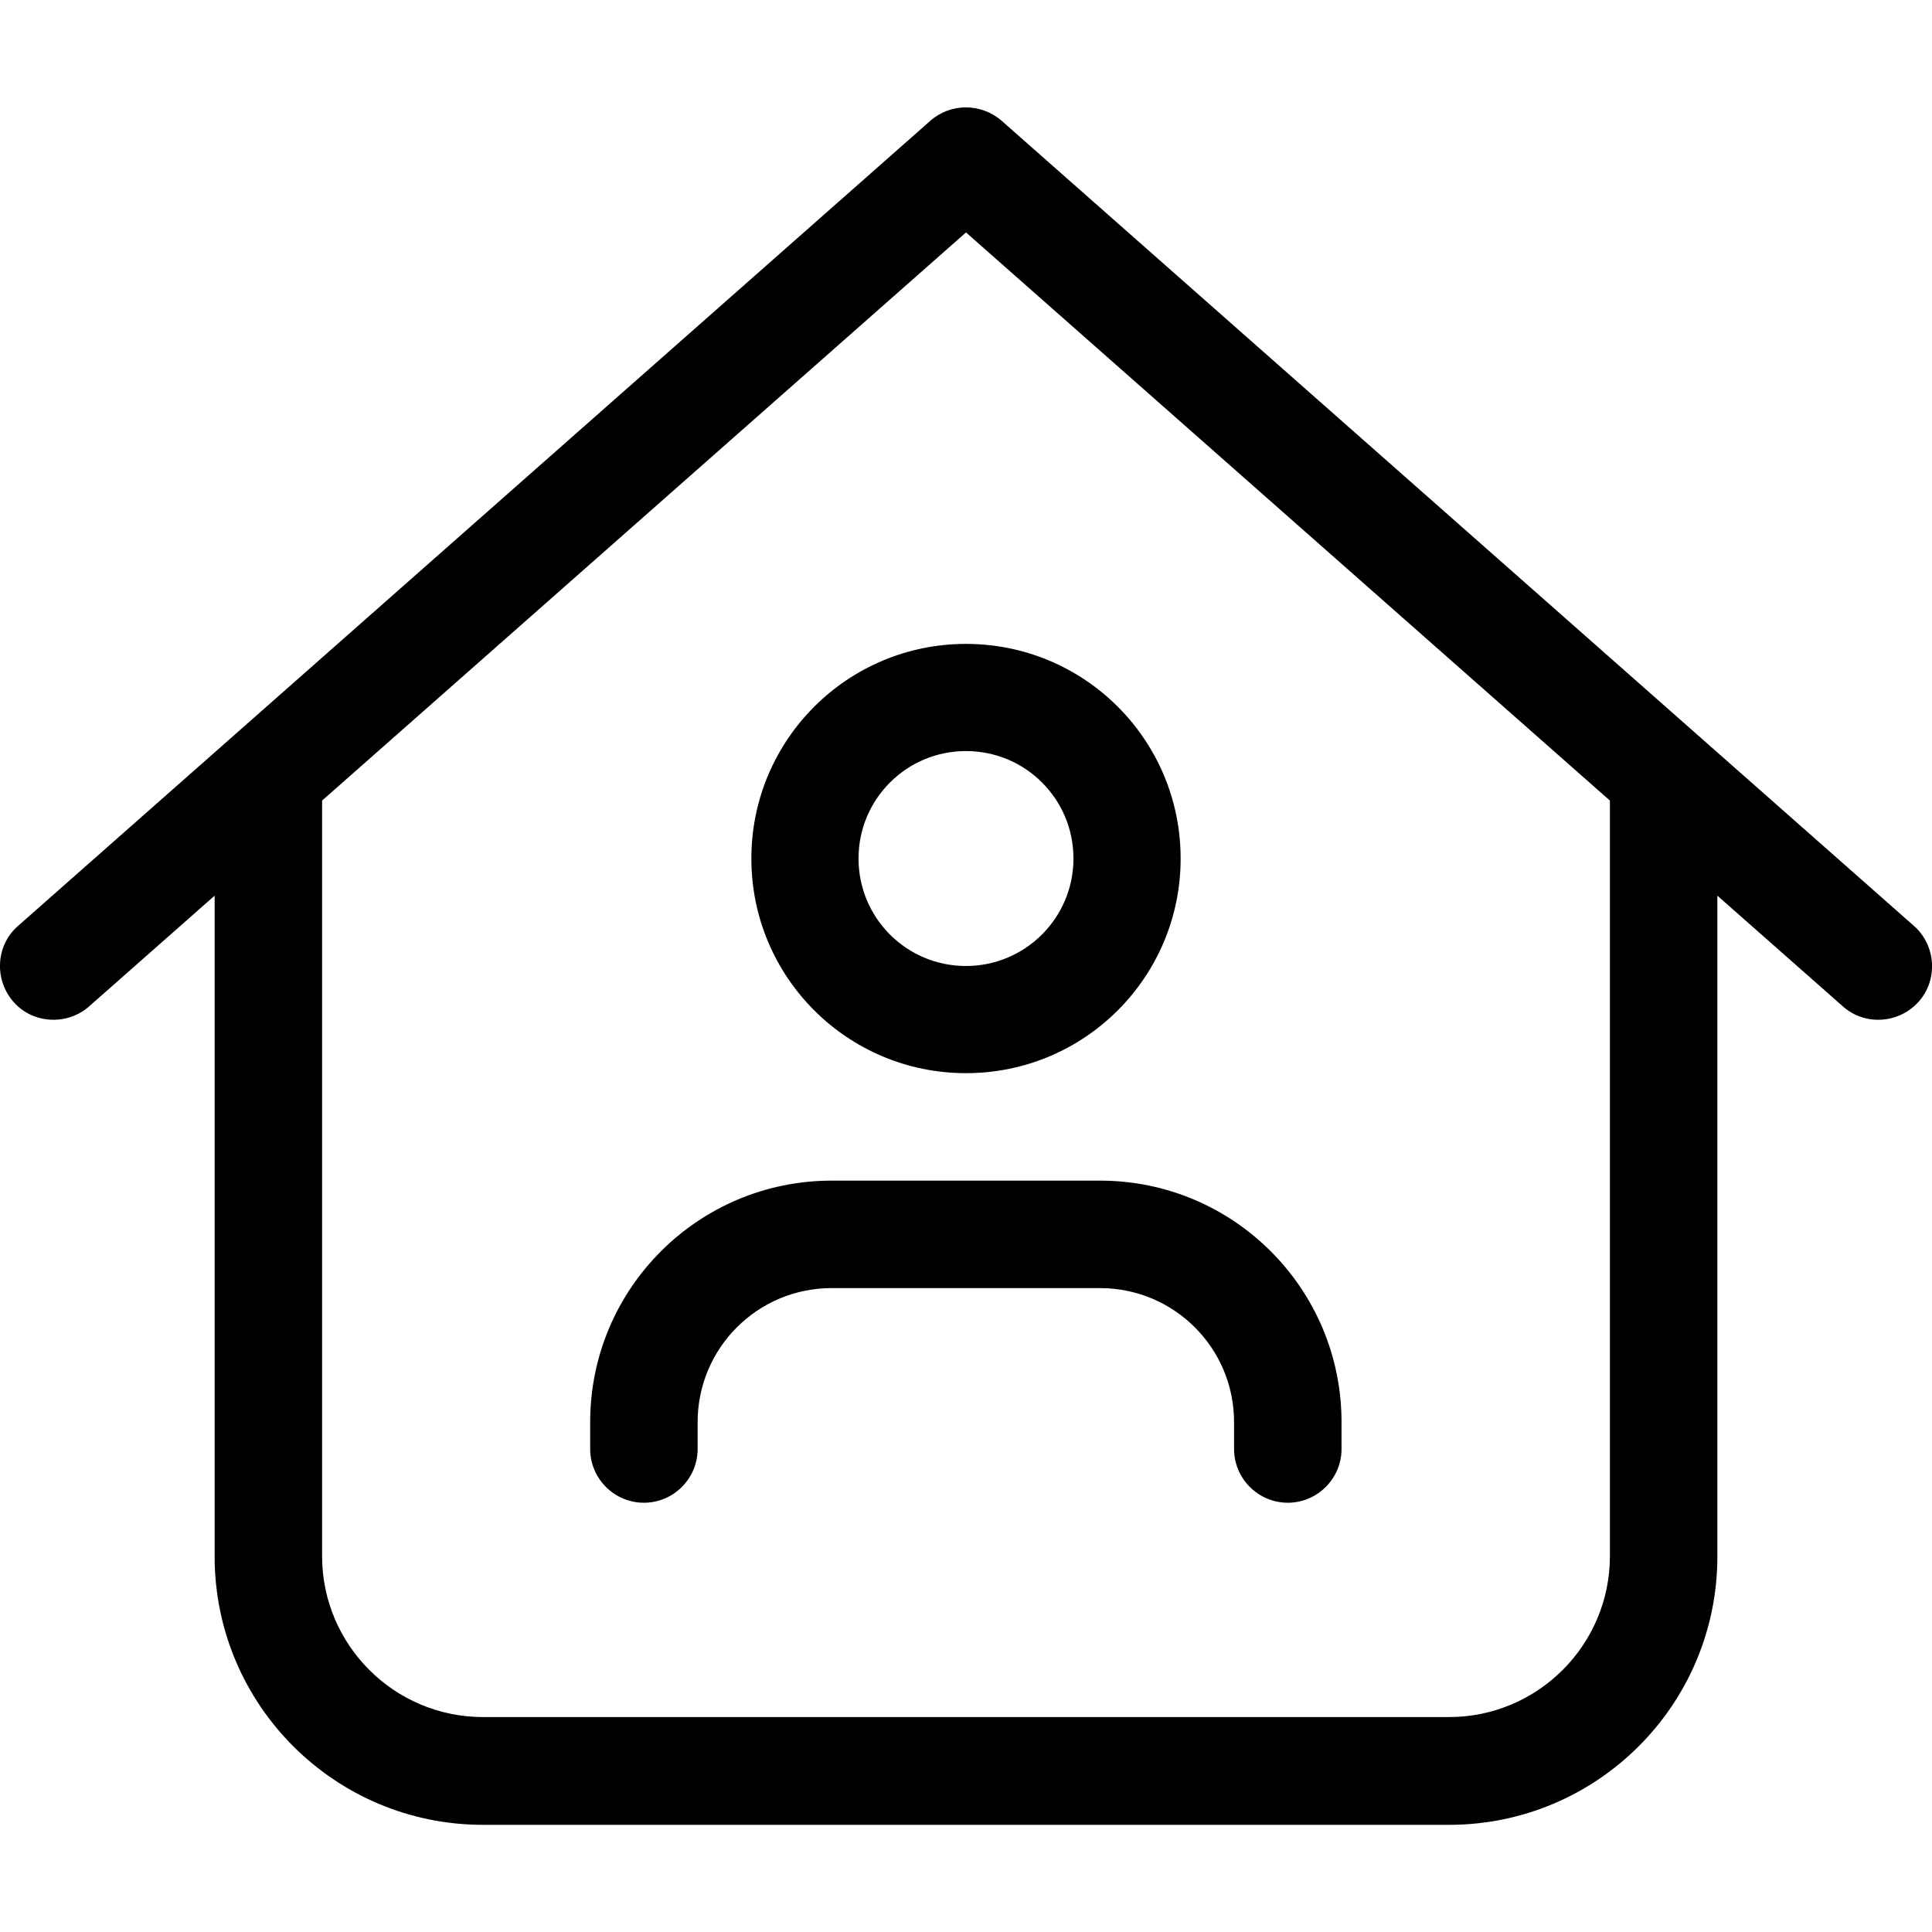 <?xml version="1.0" encoding="UTF-8"?>
<svg id="Ebene_1" xmlns="http://www.w3.org/2000/svg" version="1.1" viewBox="0 0 640 640">
  <!-- Generator: Adobe Illustrator 29.2.1, SVG Export Plug-In . SVG Version: 2.1.0 Build 116)  -->
  <path d="M308.2,40c6.7-5.9,16.8-5.9,23.6,0l302.2,266.7c7.3,6.4,8.1,17.8,1.6,25.1s-17.8,8.1-25.1,1.6l-41.6-36.7v218.9c0,49.1-39.8,88.9-88.9,88.9H160c-49.1,0-88.9-39.8-88.9-88.9v-218.9l-41.6,36.7c-7.3,6.4-18.7,5.8-25.1-1.6s-5.8-18.7,1.6-25.1L308.2,40ZM106.7,265.2v250.3c0,29.4,23.9,53.3,53.3,53.3h320c29.4,0,53.3-23.9,53.3-53.3v-250.3l-213.3-188.2-213.3,188.2ZM320,320c19.6,0,35.6-15.9,35.6-35.6s-15.9-35.6-35.6-35.6-35.6,15.9-35.6,35.6,15.9,35.6,35.6,35.6ZM320,213.3c39.3,0,71.1,31.8,71.1,71.1s-31.8,71.1-71.1,71.1-71.1-31.8-71.1-71.1,31.8-71.1,71.1-71.1ZM231.1,471.1v8.9c0,9.8-8,17.8-17.8,17.8s-17.8-8-17.8-17.8v-8.9c0-44.2,35.8-80,80-80h88.9c44.2,0,80,35.8,80,80v8.9c0,9.8-8,17.8-17.8,17.8s-17.8-8-17.8-17.8v-8.9c0-24.6-19.9-44.4-44.4-44.4h-88.9c-24.6,0-44.4,19.9-44.4,44.4Z"/>
</svg>